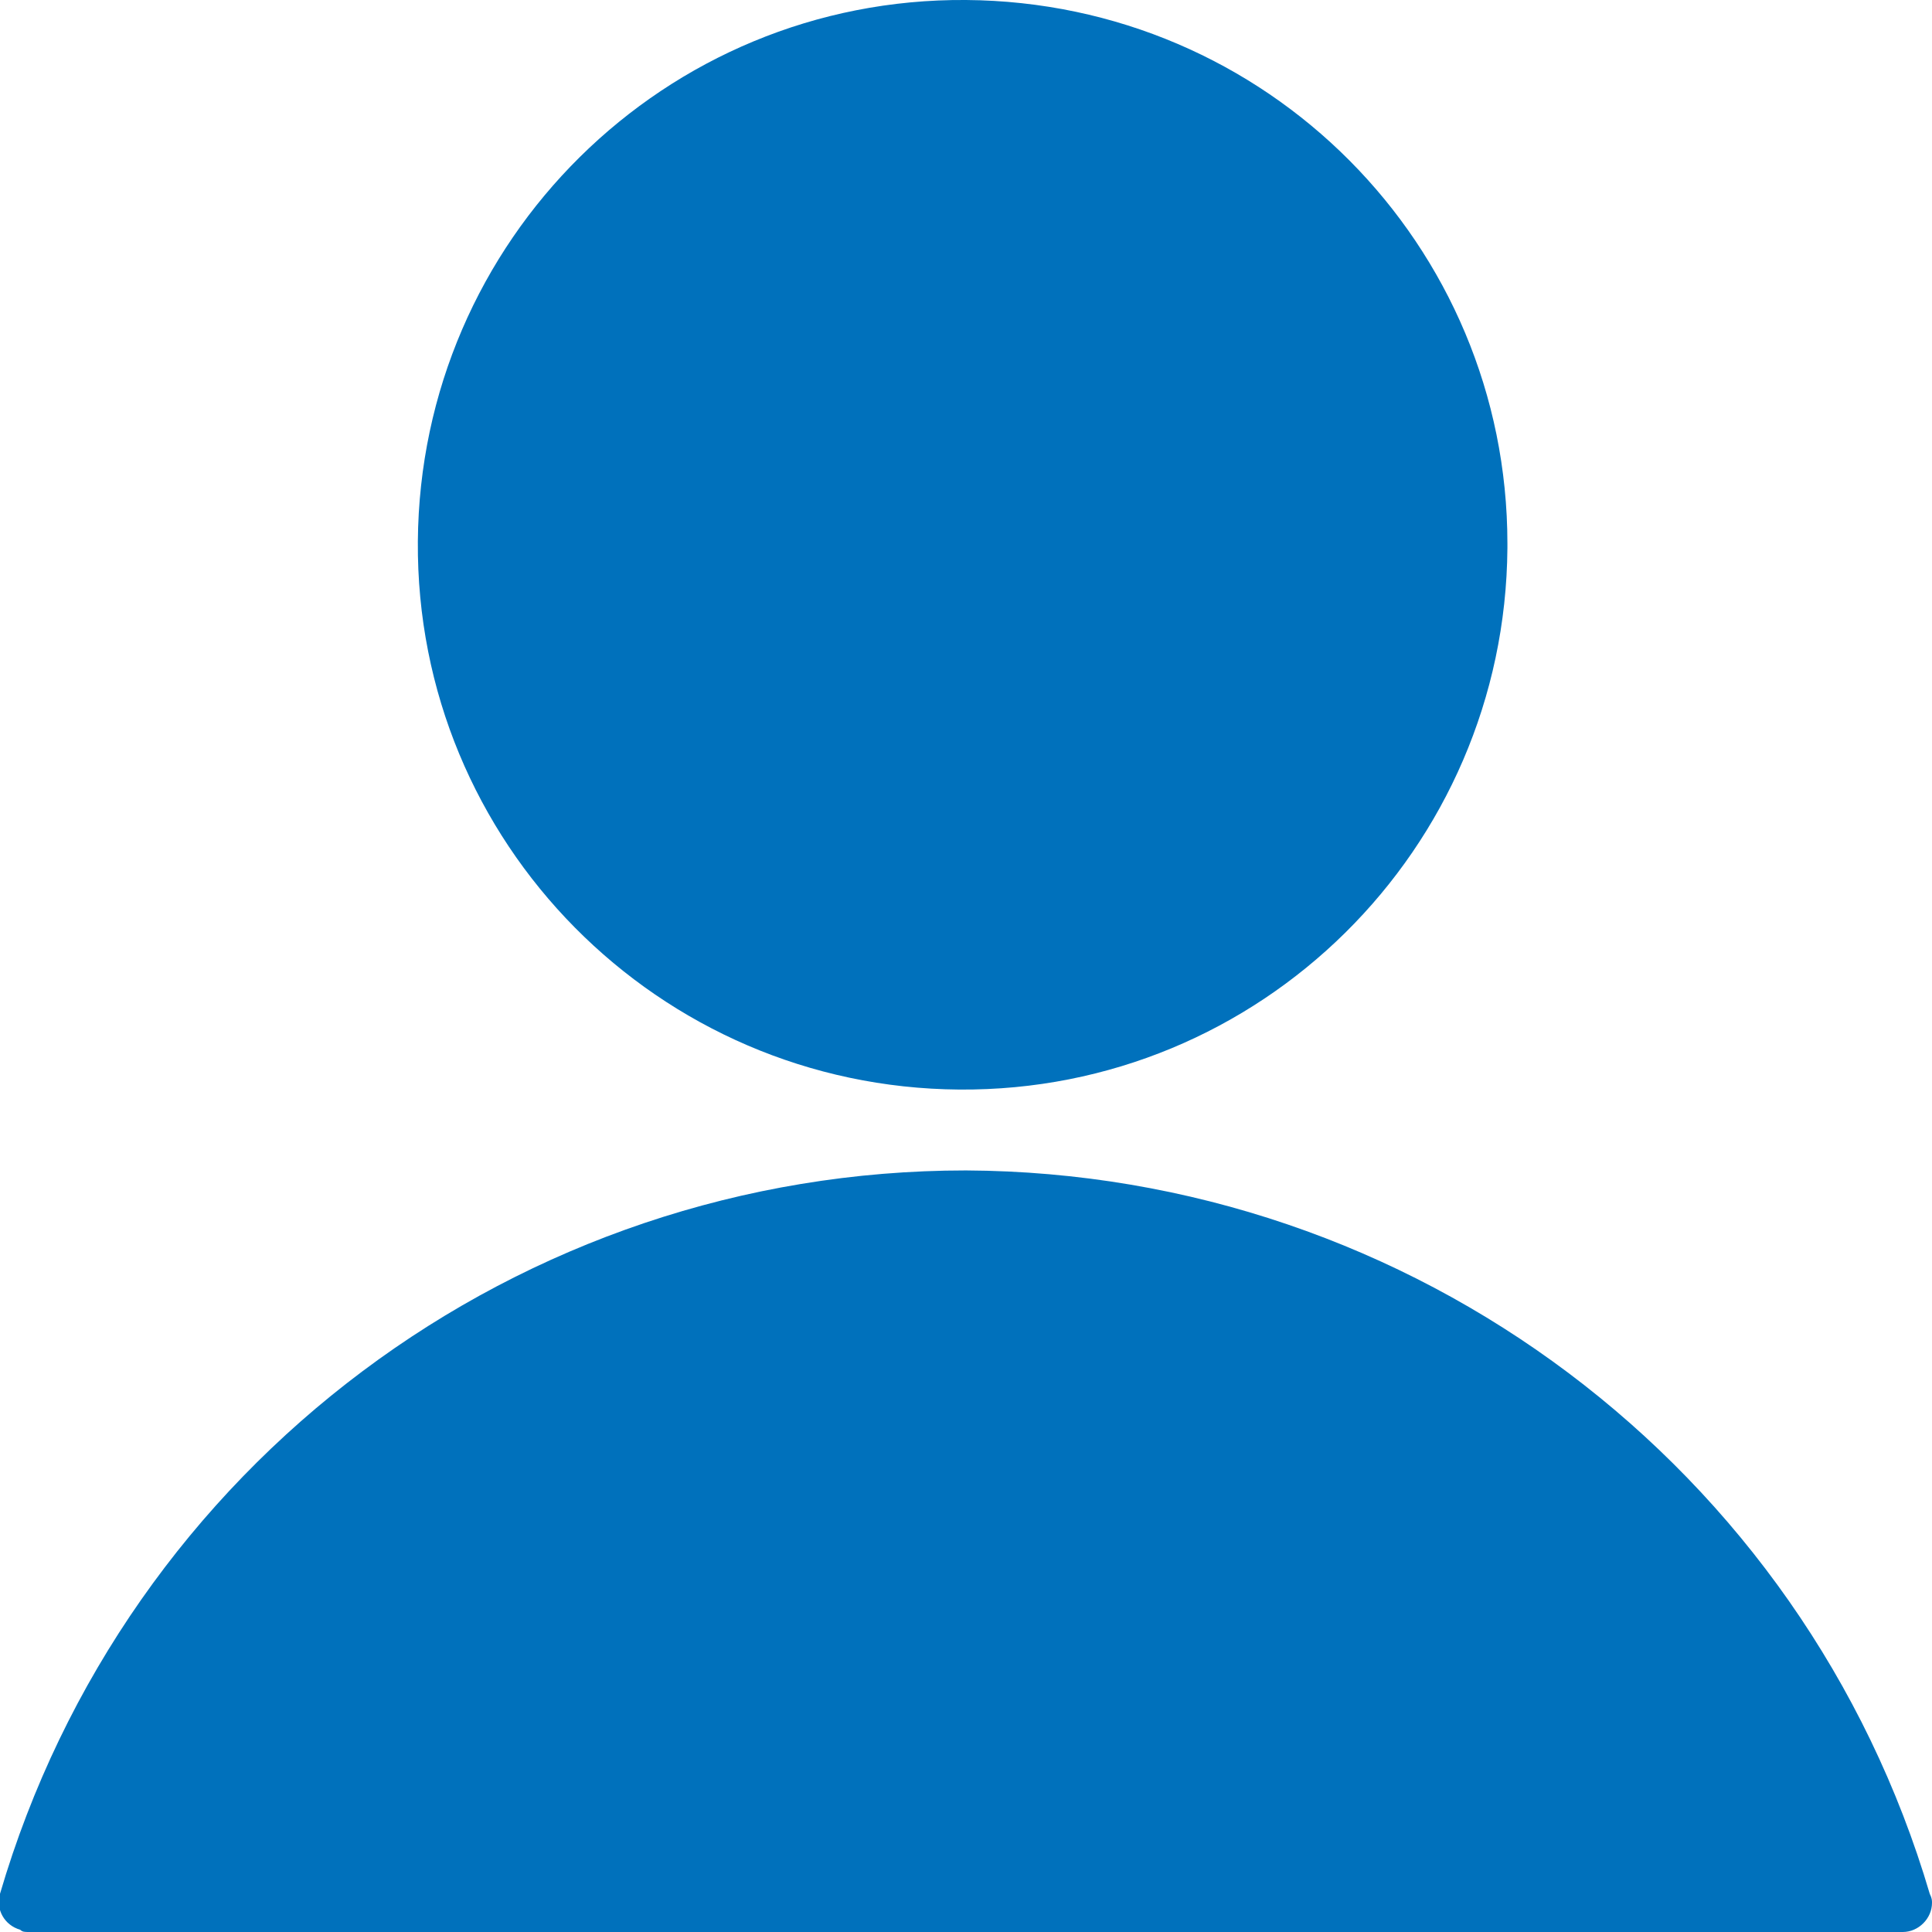 <?xml version="1.0" encoding="utf-8"?>
<!-- Generator: Adobe Illustrator 21.0.2, SVG Export Plug-In . SVG Version: 6.00 Build 0)  -->
<svg version="1.1" id="Layer_1" xmlns="http://www.w3.org/2000/svg" xmlns:xlink="http://www.w3.org/1999/xlink" x="0px" y="0px"
	 viewBox="0 0 86 86" style="enable-background:new 0 0 86 86;" xml:space="preserve">
<style type="text/css">
	.st0{fill:#0071BC;}
</style>
<title>menu-about</title>
<g id="Layer_2">
	<g id="Layer_1-2">
		<path class="st0" d="M43,0C29.6-0.1,18.7,10.7,18.6,24.1s10.7,24.3,24.1,24.4C56.1,48.6,67,37.8,67.1,24.4c0-0.1,0-0.1,0-0.2
			C67.1,10.9,56.4,0.1,43,0z M43,52.1c-19.9,0-37.4,13.1-43,32.2c-0.2,0.7,0.2,1.4,0.9,1.6C1,86,1.1,86,1.3,86h83.4
			c0.7,0,1.3-0.6,1.3-1.3c0-0.1,0-0.2-0.1-0.4C80.3,65.3,62.9,52.2,43,52.1L43,52.1z"/>
	</g>
</g>
</svg>
